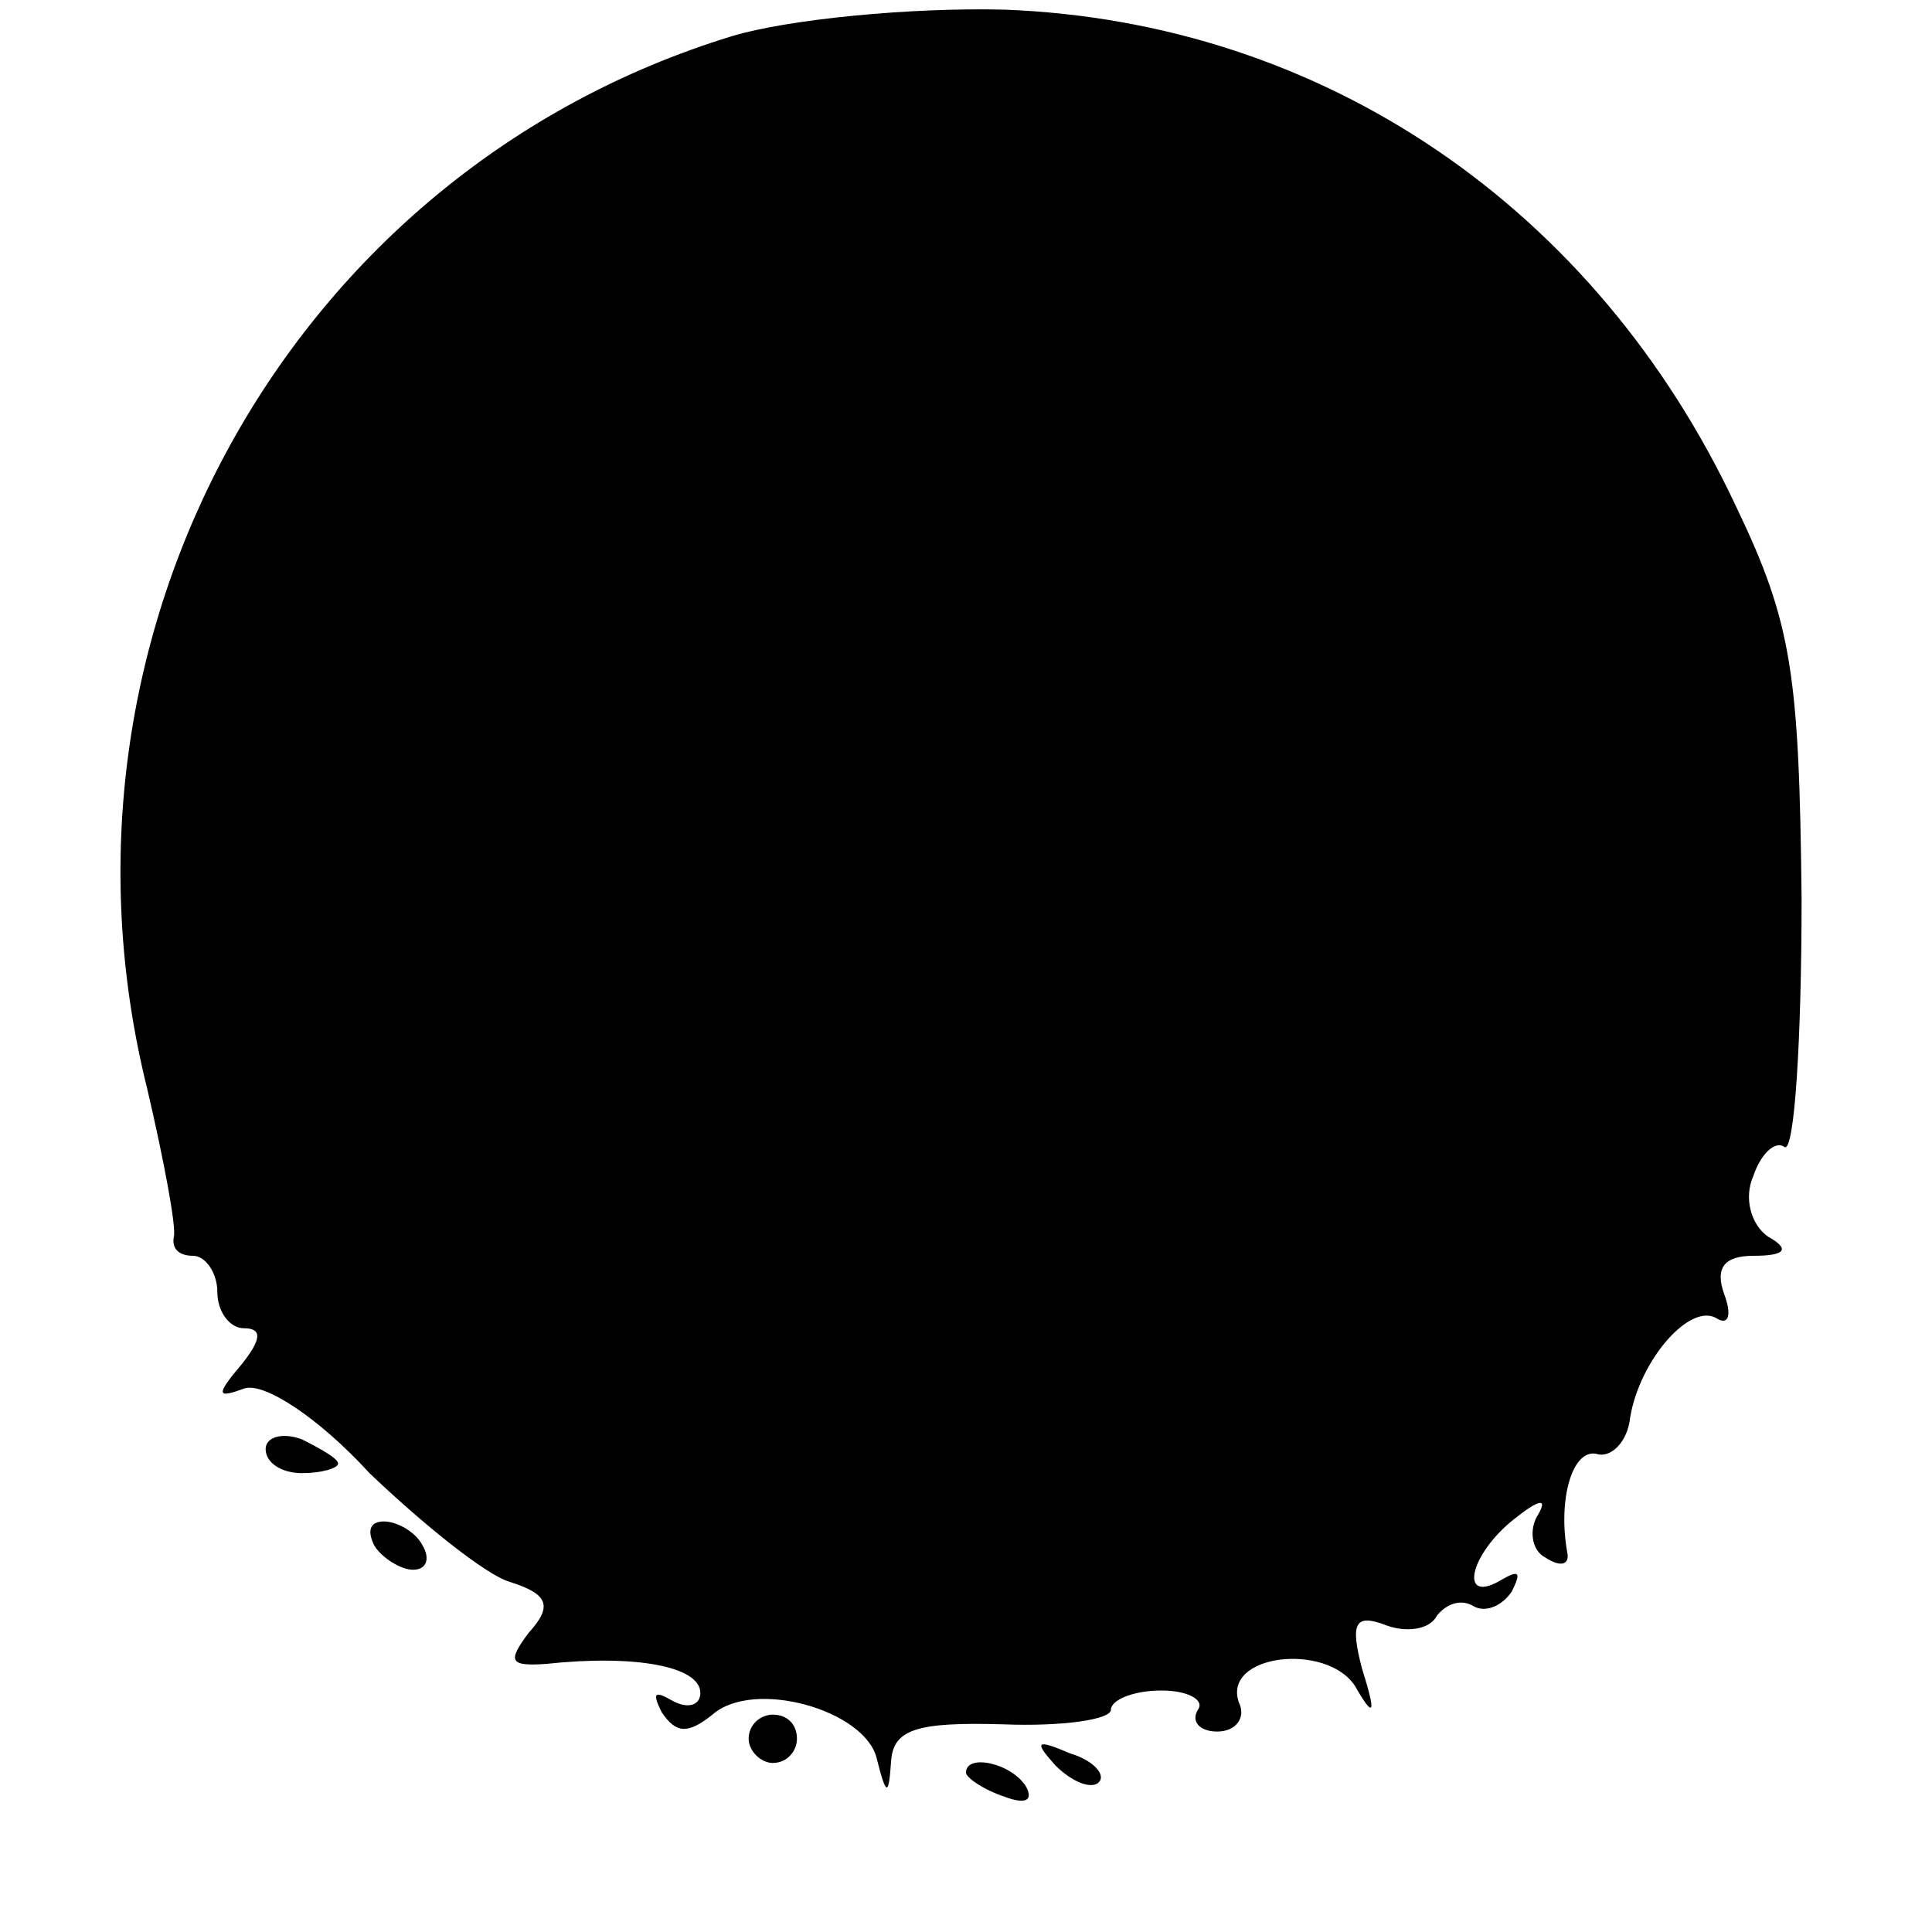 <?xml version="1.0" standalone="no"?>
<!DOCTYPE svg PUBLIC "-//W3C//DTD SVG 20010904//EN"
 "http://www.w3.org/TR/2001/REC-SVG-20010904/DTD/svg10.dtd">
<svg version="1.0" xmlns="http://www.w3.org/2000/svg"
 width="80pt" height="80pt" viewBox="0 0 80 80"
 preserveAspectRatio="xMidYMid meet">
<g transform="translate(0,80) scale(0.1,-0.1)"
fill="#000000" stroke="none">
<path d="M303 785 c-183 -56 -289 -248 -242 -436 7 -30 12 -57 11 -61 -1 -5 2
-8 8 -8 5 0 10 -7 10 -15 0 -8 5 -15 11 -15 8 0 7 -5 -1 -15 -11 -13 -10 -14
1 -10 8 3 31 -12 52 -35 22 -21 48 -42 58 -45 16 -5 18 -10 8 -21 -9 -12 -8
-14 7 -13 37 4 64 -1 64 -12 0 -5 -5 -7 -12 -3 -7 4 -8 3 -4 -5 6 -9 11 -9 21
-1 17 15 63 2 68 -18 4 -16 5 -16 6 -1 1 13 11 16 46 15 25 -1 45 2 45 6 0 4
9 8 21 8 11 0 18 -4 15 -8 -3 -5 1 -9 8 -9 8 0 12 6 9 12 -7 20 36 25 48 7 8
-14 9 -12 3 7 -5 19 -3 23 10 18 8 -3 18 -2 21 4 4 5 10 7 15 4 5 -3 12 0 16
6 4 8 3 9 -4 5 -18 -11 -14 10 5 25 10 8 14 9 10 2 -4 -6 -3 -15 3 -18 6 -4
10 -3 9 2 -4 22 2 43 12 41 6 -2 13 5 14 15 4 24 25 48 36 41 5 -3 6 2 3 10
-4 11 0 16 12 16 14 0 15 3 6 8 -7 5 -10 16 -6 25 3 9 9 15 13 12 4 -2 7 44 7
103 -1 93 -4 114 -27 162 -58 124 -171 201 -303 206 -39 1 -90 -4 -113 -11z"/>
<path d="M110 200 c0 -6 7 -10 15 -10 8 0 15 2 15 4 0 2 -7 6 -15 10 -8 3 -15
1 -15 -4z"/>
<path d="M155 160 c3 -5 11 -10 16 -10 6 0 7 5 4 10 -3 6 -11 10 -16 10 -6 0
-7 -4 -4 -10z"/>
<path d="M310 80 c0 -5 5 -10 10 -10 6 0 10 5 10 10 0 6 -4 10 -10 10 -5 0
-10 -4 -10 -10z"/>
<path d="M437 69 c7 -7 15 -10 18 -7 3 3 -2 9 -12 12 -14 6 -15 5 -6 -5z"/>
<path d="M400 66 c0 -2 7 -7 16 -10 8 -3 12 -2 9 4 -6 10 -25 14 -25 6z"/>
</g>
</svg>
